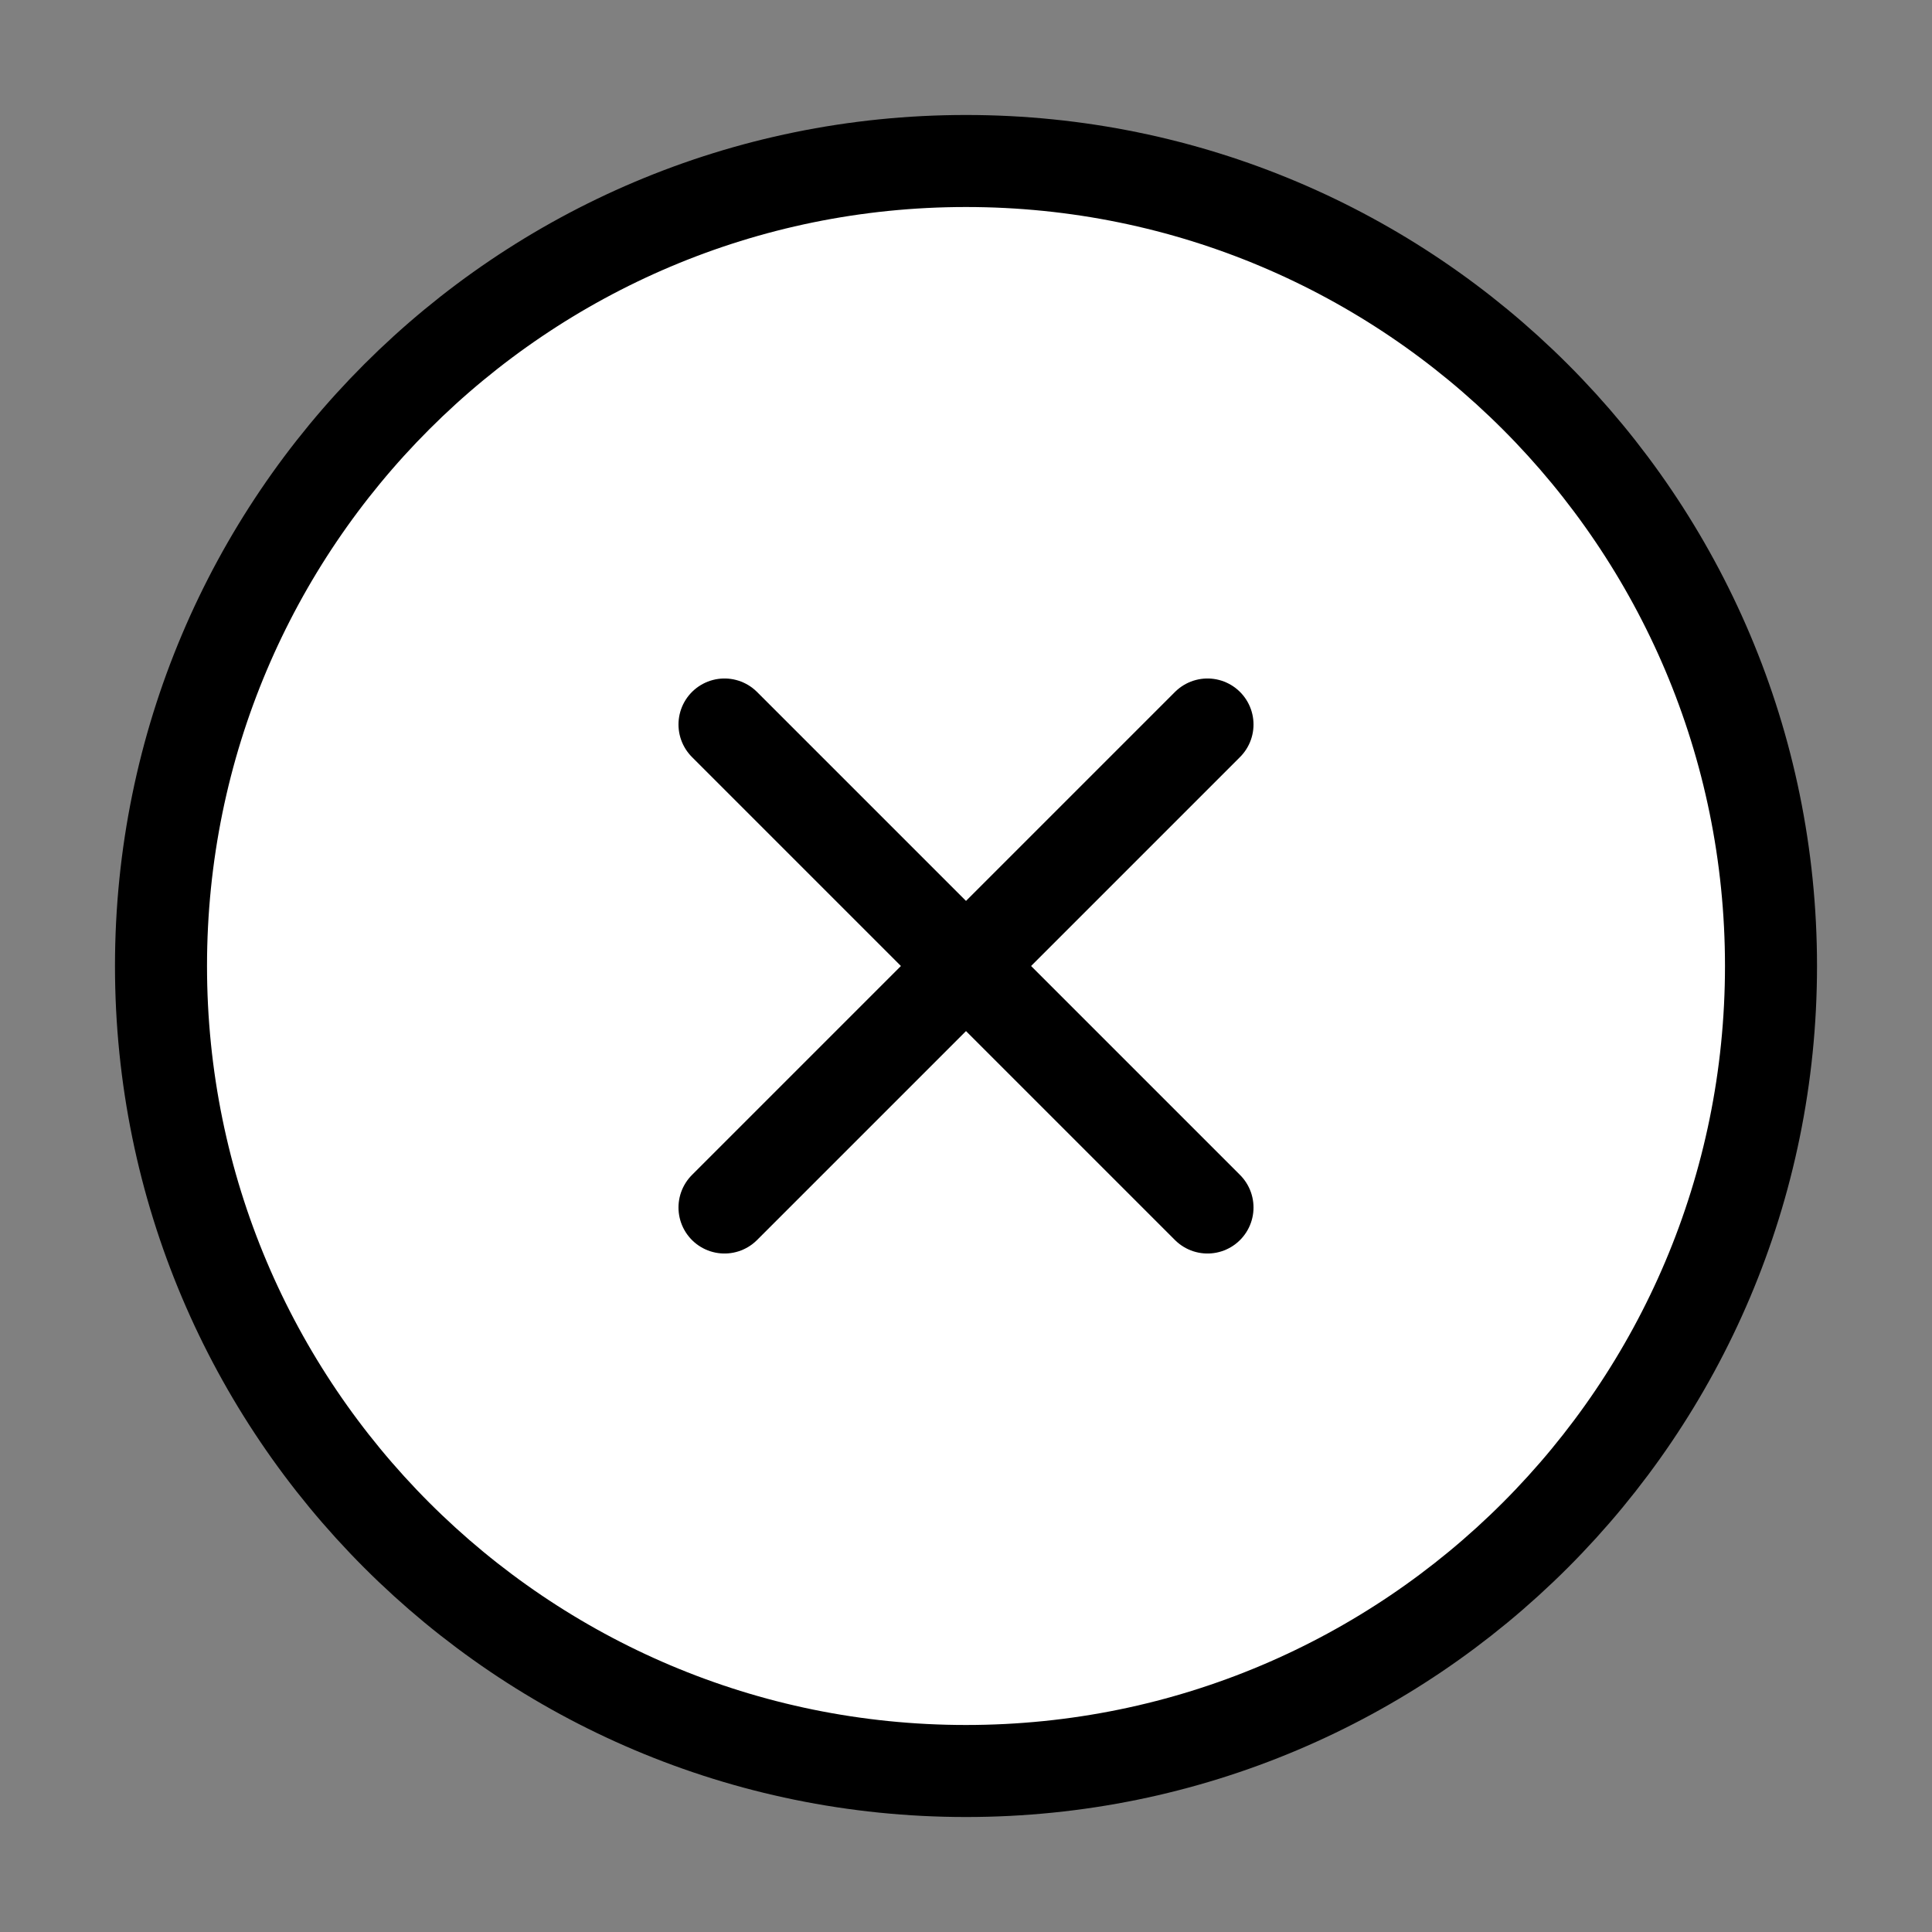<svg width="30" height="30" viewBox="0 0 30 30" fill="none" xmlns="http://www.w3.org/2000/svg">
<rect x="0" y="0" width="30" height="30" fill="#808080" stroke="none"/>
<path d="M15 27.5C21.904 27.5 27.5 21.904 27.5 15C27.5 8.096 21.904 2.5 15 2.5C8.096 2.5 2.5 8.096 2.5 15C2.5 21.904 8.096 27.5 15 27.5Z" stroke="black" stroke-width="1.429" stroke-linecap="round" stroke-linejoin="round" fill="#fff"/>
<path d="M18.75 11.25L11.25 18.75" stroke="black" stroke-width="1.429" stroke-linecap="round" stroke-linejoin="round"/>
<path d="M11.25 11.25L18.75 18.75" stroke="black" stroke-width="1.429" stroke-linecap="round" stroke-linejoin="round"/>
</svg>
